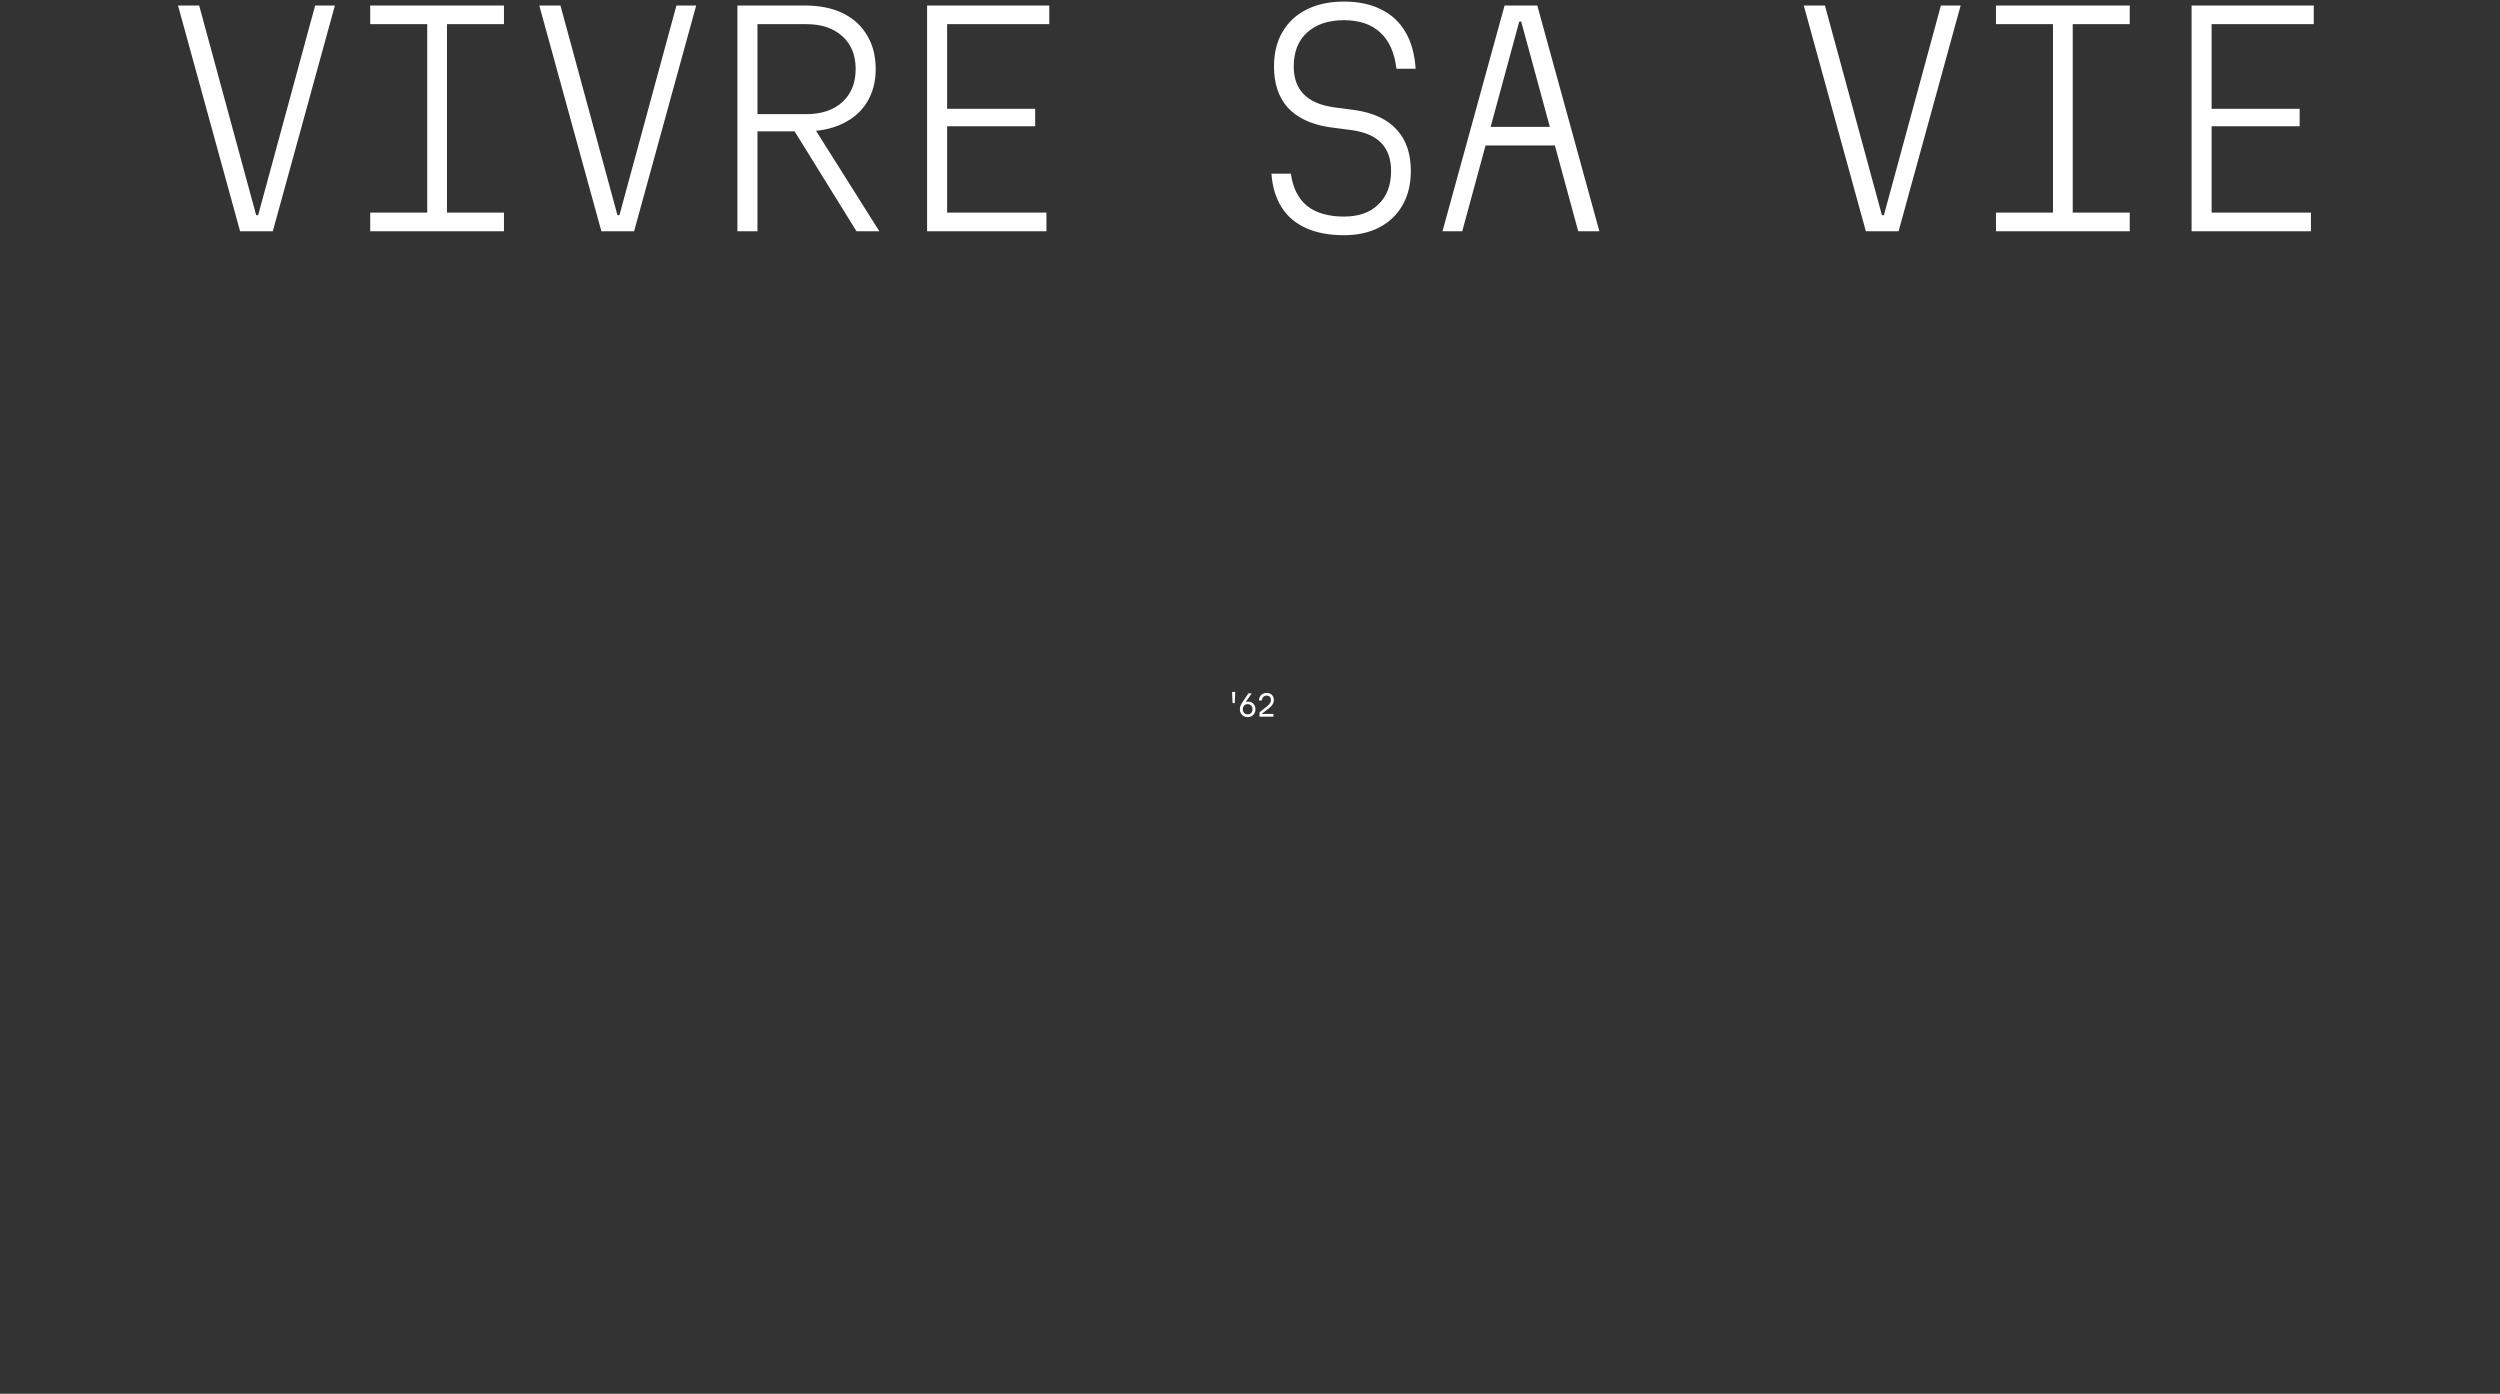 <?xml version="1.0" encoding="UTF-8"?> <svg xmlns="http://www.w3.org/2000/svg" width="1200" height="669" viewBox="0 0 1200 669" fill="none"><rect x="0" y="0" width="1200" height="669" fill="#333333" stroke="none"/><g clip-path="url(#clip0_7108_258)"><path d="M95.603 2.65L122.962 103.28H123.91L151.268 2.65H160.749L130.953 111H115.242L85.445 2.65H95.603ZM177.705 111V102.062H205.064V11.589H177.705V2.65H241.903V11.589H214.545V102.062H241.903V111H177.705ZM269.018 2.65L296.376 103.28H297.324L324.683 2.65H334.163L304.367 111H288.656L258.86 2.65H269.018ZM353.964 111V2.65H386.334C393.377 2.65 399.426 3.869 404.483 6.306C409.539 8.744 413.422 12.266 416.13 16.871C418.929 21.385 420.329 26.803 420.329 33.123C420.329 39.263 418.929 44.59 416.13 49.105C413.422 53.529 409.494 56.961 404.347 59.398C399.291 61.836 393.286 63.055 386.334 63.055H363.58V111H353.964ZM411.119 111L380.239 61.159H390.668L422.09 111H411.119ZM363.58 54.794H387.011C394.325 54.794 400.103 52.852 404.347 48.97C408.591 45.087 410.713 39.805 410.713 33.123C410.713 26.442 408.591 21.205 404.347 17.412C400.103 13.53 394.325 11.589 387.011 11.589H363.58V54.794ZM445.005 111V2.65H503.65V11.589H454.621V52.22H496.878V60.617H454.621V102.062H502.296V111H445.005ZM619.638 83.371C620.541 90.143 623.115 95.29 627.358 98.811C631.692 102.242 637.607 103.958 645.101 103.958C652.144 103.958 657.652 102.016 661.624 98.134C665.688 94.251 667.719 88.879 667.719 82.017C667.719 76.418 666.184 71.994 663.114 68.744C660.044 65.493 655.394 63.416 649.164 62.514L637.923 61.024C629.255 59.669 622.663 56.554 618.149 51.678C613.724 46.712 611.512 40.121 611.512 31.904C611.512 25.494 612.866 19.986 615.575 15.381C618.284 10.686 622.167 7.074 627.223 4.546C632.279 2.018 638.239 0.753 645.101 0.753C652.053 0.753 658.013 2.018 662.979 4.546C667.945 6.984 671.827 10.595 674.626 15.381C677.426 20.166 679.051 26.035 679.502 32.988H670.292C669.39 25.313 666.816 19.534 662.572 15.652C658.329 11.679 652.505 9.692 645.101 9.692C637.607 9.692 631.692 11.679 627.358 15.652C623.115 19.534 620.993 24.952 620.993 31.904C620.993 37.412 622.528 41.791 625.598 45.042C628.668 48.292 633.318 50.414 639.548 51.407L650.789 52.897C659.548 54.252 666.139 57.412 670.563 62.378C674.988 67.254 677.2 73.8 677.2 82.017C677.2 88.337 675.891 93.8 673.272 98.405C670.654 103.01 666.952 106.576 662.166 109.104C657.381 111.633 651.692 112.897 645.101 112.897C638.058 112.897 632.008 111.768 626.952 109.511C621.896 107.253 617.968 103.913 615.169 99.488C612.37 95.064 610.745 89.692 610.293 83.371H619.638ZM692.395 111L722.192 2.65H737.903L767.699 111H757.541L730.183 10.37H729.235L701.876 111H692.395ZM708.919 69.827V60.888H751.582V69.827H708.919ZM875.968 2.65L903.326 103.28H904.274L931.633 2.65H941.114L911.317 111H895.606L865.81 2.65H875.968ZM958.07 111V102.062H985.428V11.589H958.07V2.65H1022.27V11.589H994.909V102.062H1022.27V111H958.07ZM1051.96 111V2.65H1110.6V11.589H1061.57V52.22H1103.83V60.617H1061.57V102.062H1109.25V111H1051.96Z" fill="white"></path><path d="M591.386 332.128H592.926L592.674 337.476H591.638L591.386 332.128ZM598.865 344.21C598.146 344.21 597.502 344.051 596.933 343.734C596.373 343.417 595.934 342.973 595.617 342.404C595.299 341.835 595.141 341.181 595.141 340.444C595.141 339.884 595.243 339.324 595.449 338.764C595.663 338.195 595.995 337.583 596.443 336.93L599.271 332.8H600.825L598.109 336.72L598.333 336.93C598.445 336.883 598.575 336.846 598.725 336.818C598.883 336.79 599.047 336.776 599.215 336.776C599.877 336.776 600.461 336.935 600.965 337.252C601.478 337.569 601.879 338.003 602.169 338.554C602.467 339.095 602.617 339.725 602.617 340.444C602.617 341.181 602.453 341.835 602.127 342.404C601.809 342.973 601.371 343.417 600.811 343.734C600.251 344.051 599.602 344.21 598.865 344.21ZM596.541 340.444C596.541 340.929 596.639 341.359 596.835 341.732C597.031 342.096 597.301 342.385 597.647 342.6C598.001 342.805 598.412 342.908 598.879 342.908C599.345 342.908 599.751 342.805 600.097 342.6C600.451 342.385 600.727 342.096 600.923 341.732C601.119 341.359 601.217 340.929 601.217 340.444C601.217 339.949 601.119 339.52 600.923 339.156C600.727 338.783 600.451 338.493 600.097 338.288C599.751 338.083 599.345 337.98 598.879 337.98C598.412 337.98 598.001 338.083 597.647 338.288C597.301 338.493 597.031 338.783 596.835 339.156C596.639 339.52 596.541 339.949 596.541 340.444ZM604.551 341.928L608.443 338.806C609.003 338.349 609.414 337.896 609.675 337.448C609.937 337 610.067 336.519 610.067 336.006C610.067 335.353 609.881 334.839 609.507 334.466C609.143 334.083 608.63 333.892 607.967 333.892C607.333 333.892 606.815 334.093 606.413 334.494C606.021 334.886 605.76 335.46 605.629 336.216H604.285C604.323 335.451 604.505 334.797 604.831 334.256C605.167 333.715 605.606 333.304 606.147 333.024C606.689 332.735 607.295 332.59 607.967 332.59C608.677 332.59 609.293 332.73 609.815 333.01C610.338 333.29 610.739 333.687 611.019 334.2C611.309 334.713 611.453 335.315 611.453 336.006C611.453 336.725 611.271 337.397 610.907 338.022C610.553 338.638 610.002 339.235 609.255 339.814L605.741 342.558V342.698H611.243V344H604.551V341.928Z" fill="white"></path></g><defs><clipPath id="clip0_7108_258"><rect width="1200" height="668.333" fill="white"></rect></clipPath></defs></svg> 